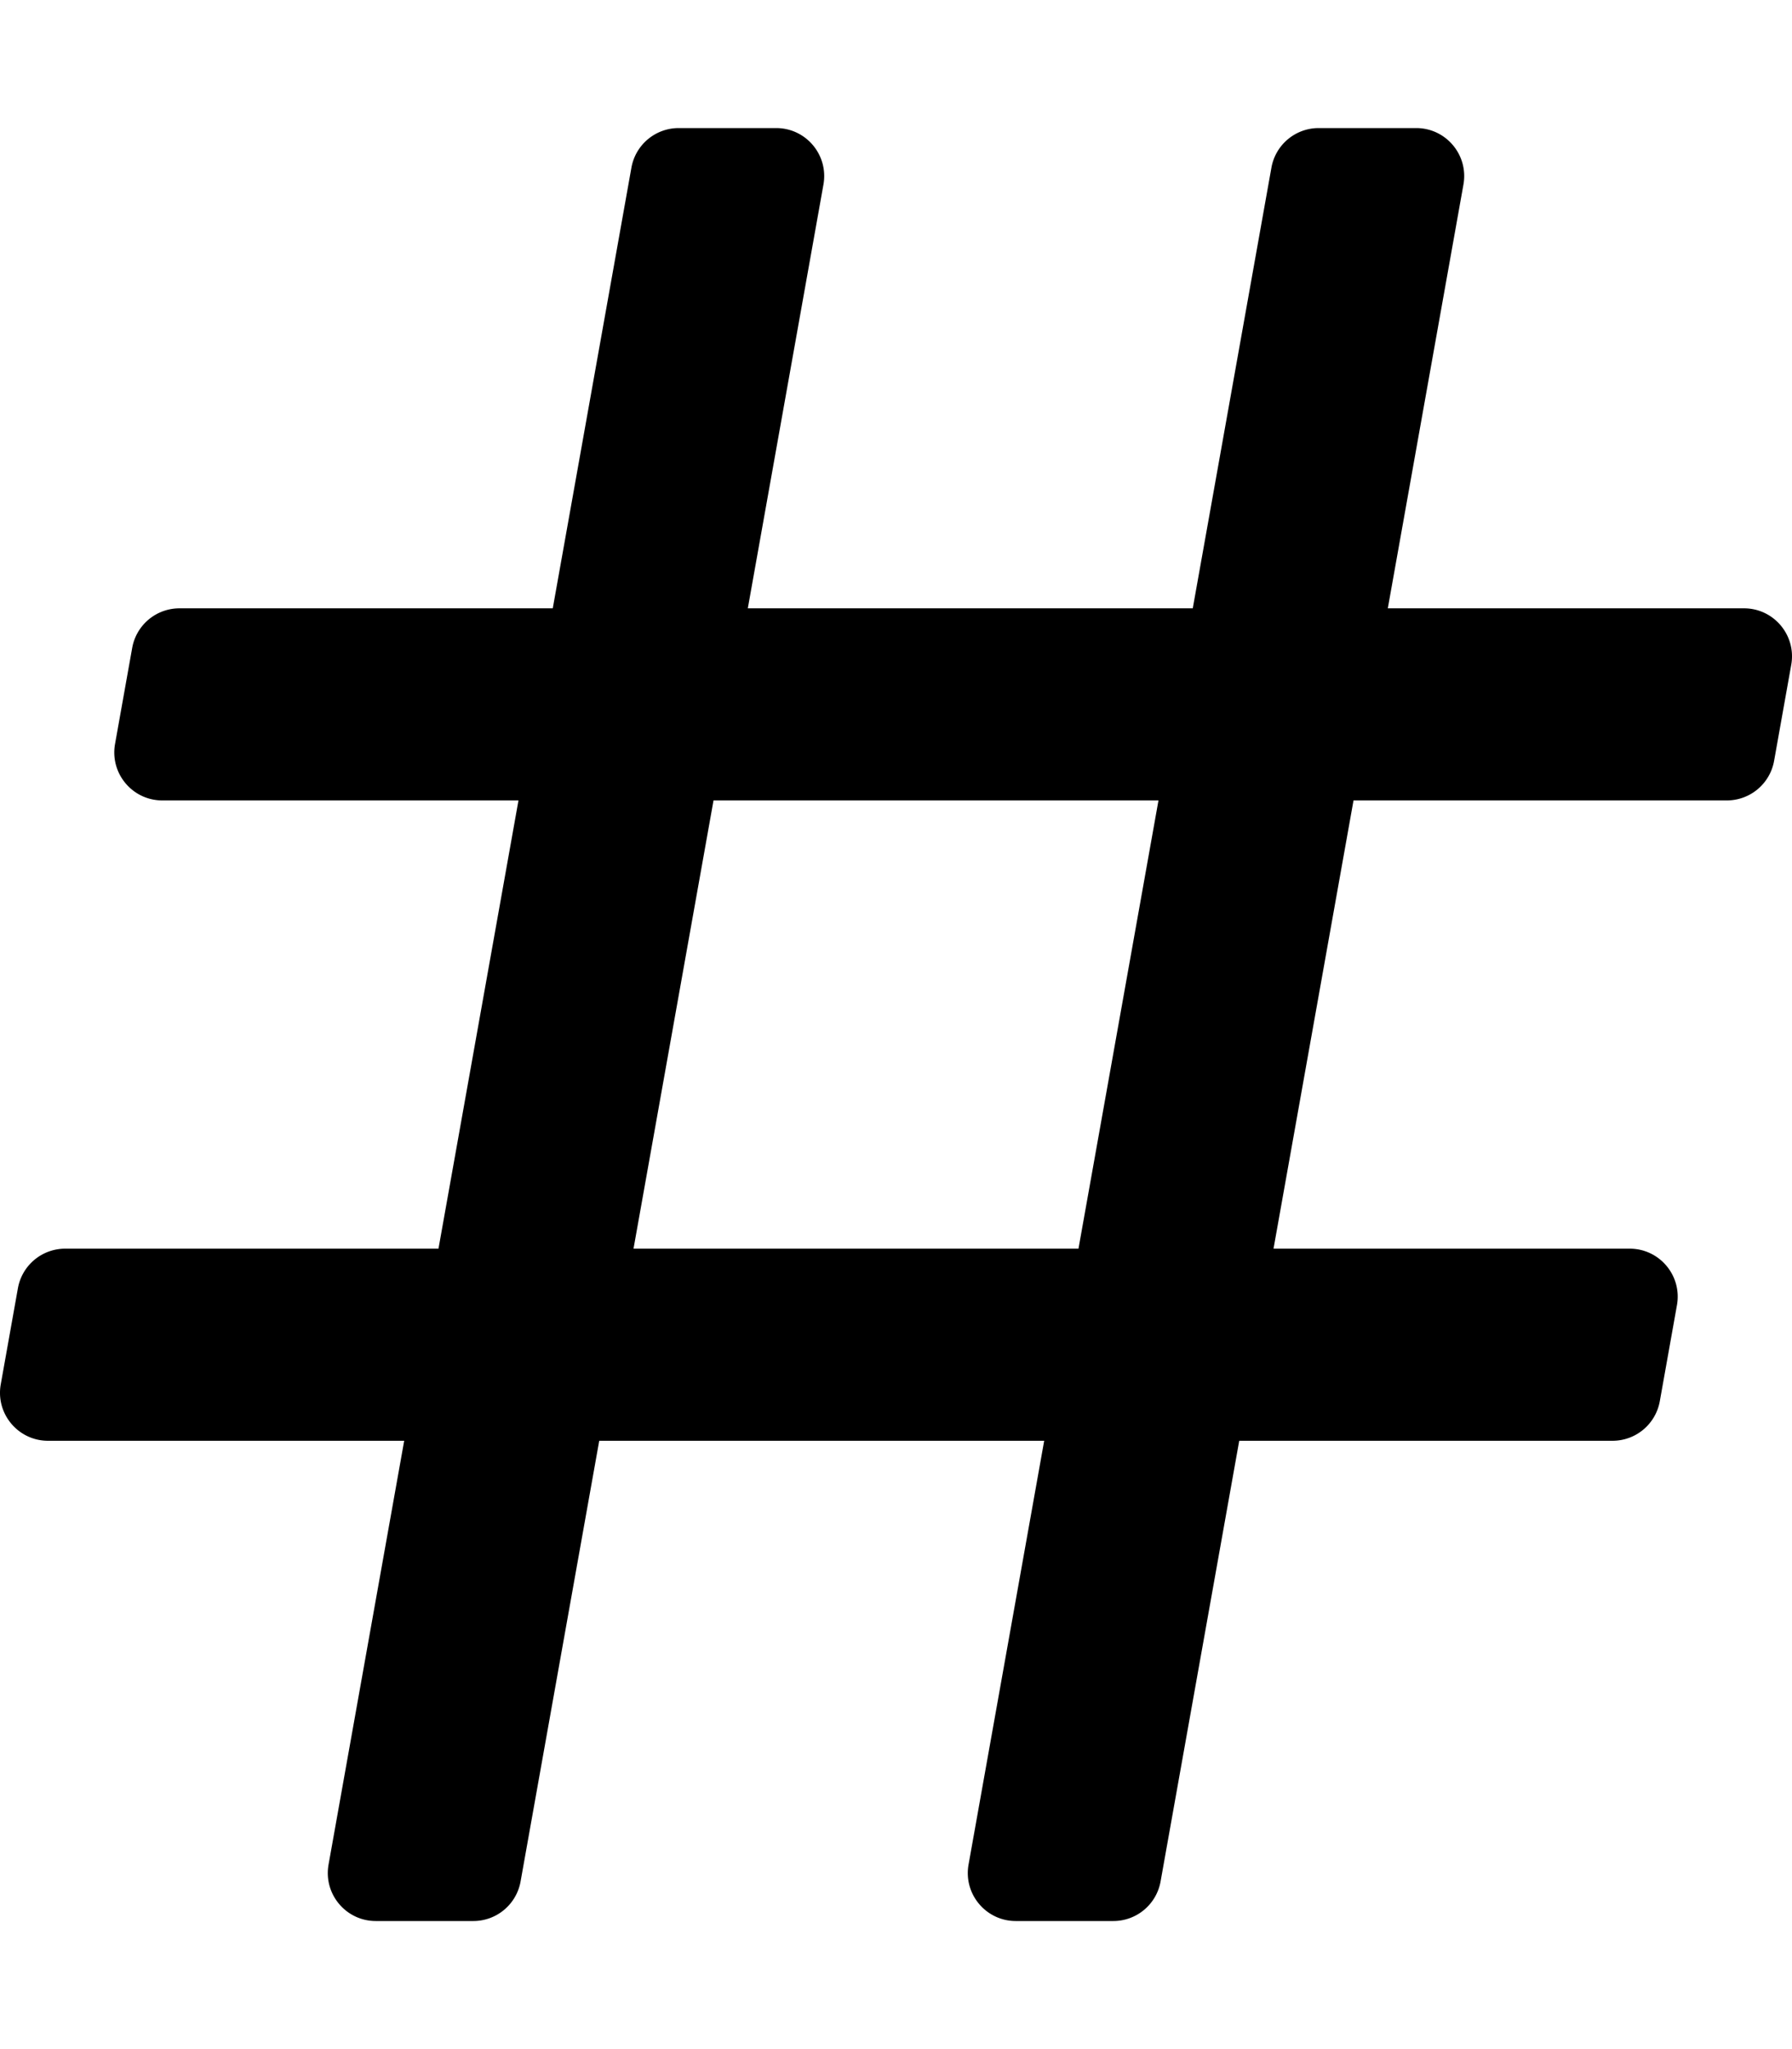 <svg xmlns="http://www.w3.org/2000/svg" viewBox="0 0 448 512"><!-- Font Awesome Pro 5.15.2 by @fontawesome - https://fontawesome.com License - https://fontawesome.com/license (Commercial License) --><path d="M443.524 190.109l4.286-24c1.313-7.355-4.342-14.109-11.813-14.109h-89.045l18.909-105.89c1.313-7.355-4.342-14.11-11.813-14.11h-24.38a12 12 0 0 0-11.813 9.89L298.192 152h-111.24l18.909-105.89c1.313-7.355-4.342-14.11-11.813-14.11h-24.38a12 12 0 0 0-11.813 9.89L138.192 152H44.86a12 12 0 0 0-11.813 9.891l-4.286 24C27.448 193.246 33.103 200 40.575 200h89.045l-20 112H16.289a12 12 0 0 0-11.813 9.891l-4.286 24C-1.123 353.246 4.532 360 12.003 360h89.045L82.139 465.891C80.826 473.246 86.481 480 93.953 480h24.38a12 12 0 0 0 11.813-9.891L149.808 360h111.24l-18.909 105.891c-1.313 7.355 4.342 14.109 11.813 14.109h24.38a12 12 0 0 0 11.813-9.891L309.808 360h93.331a12 12 0 0 0 11.813-9.891l4.286-24c1.313-7.355-4.342-14.109-11.813-14.109H318.38l20-112h93.331a12 12 0 0 0 11.813-9.891zM269.62 312H158.38l20-112h111.24l-20 112z"/></svg>